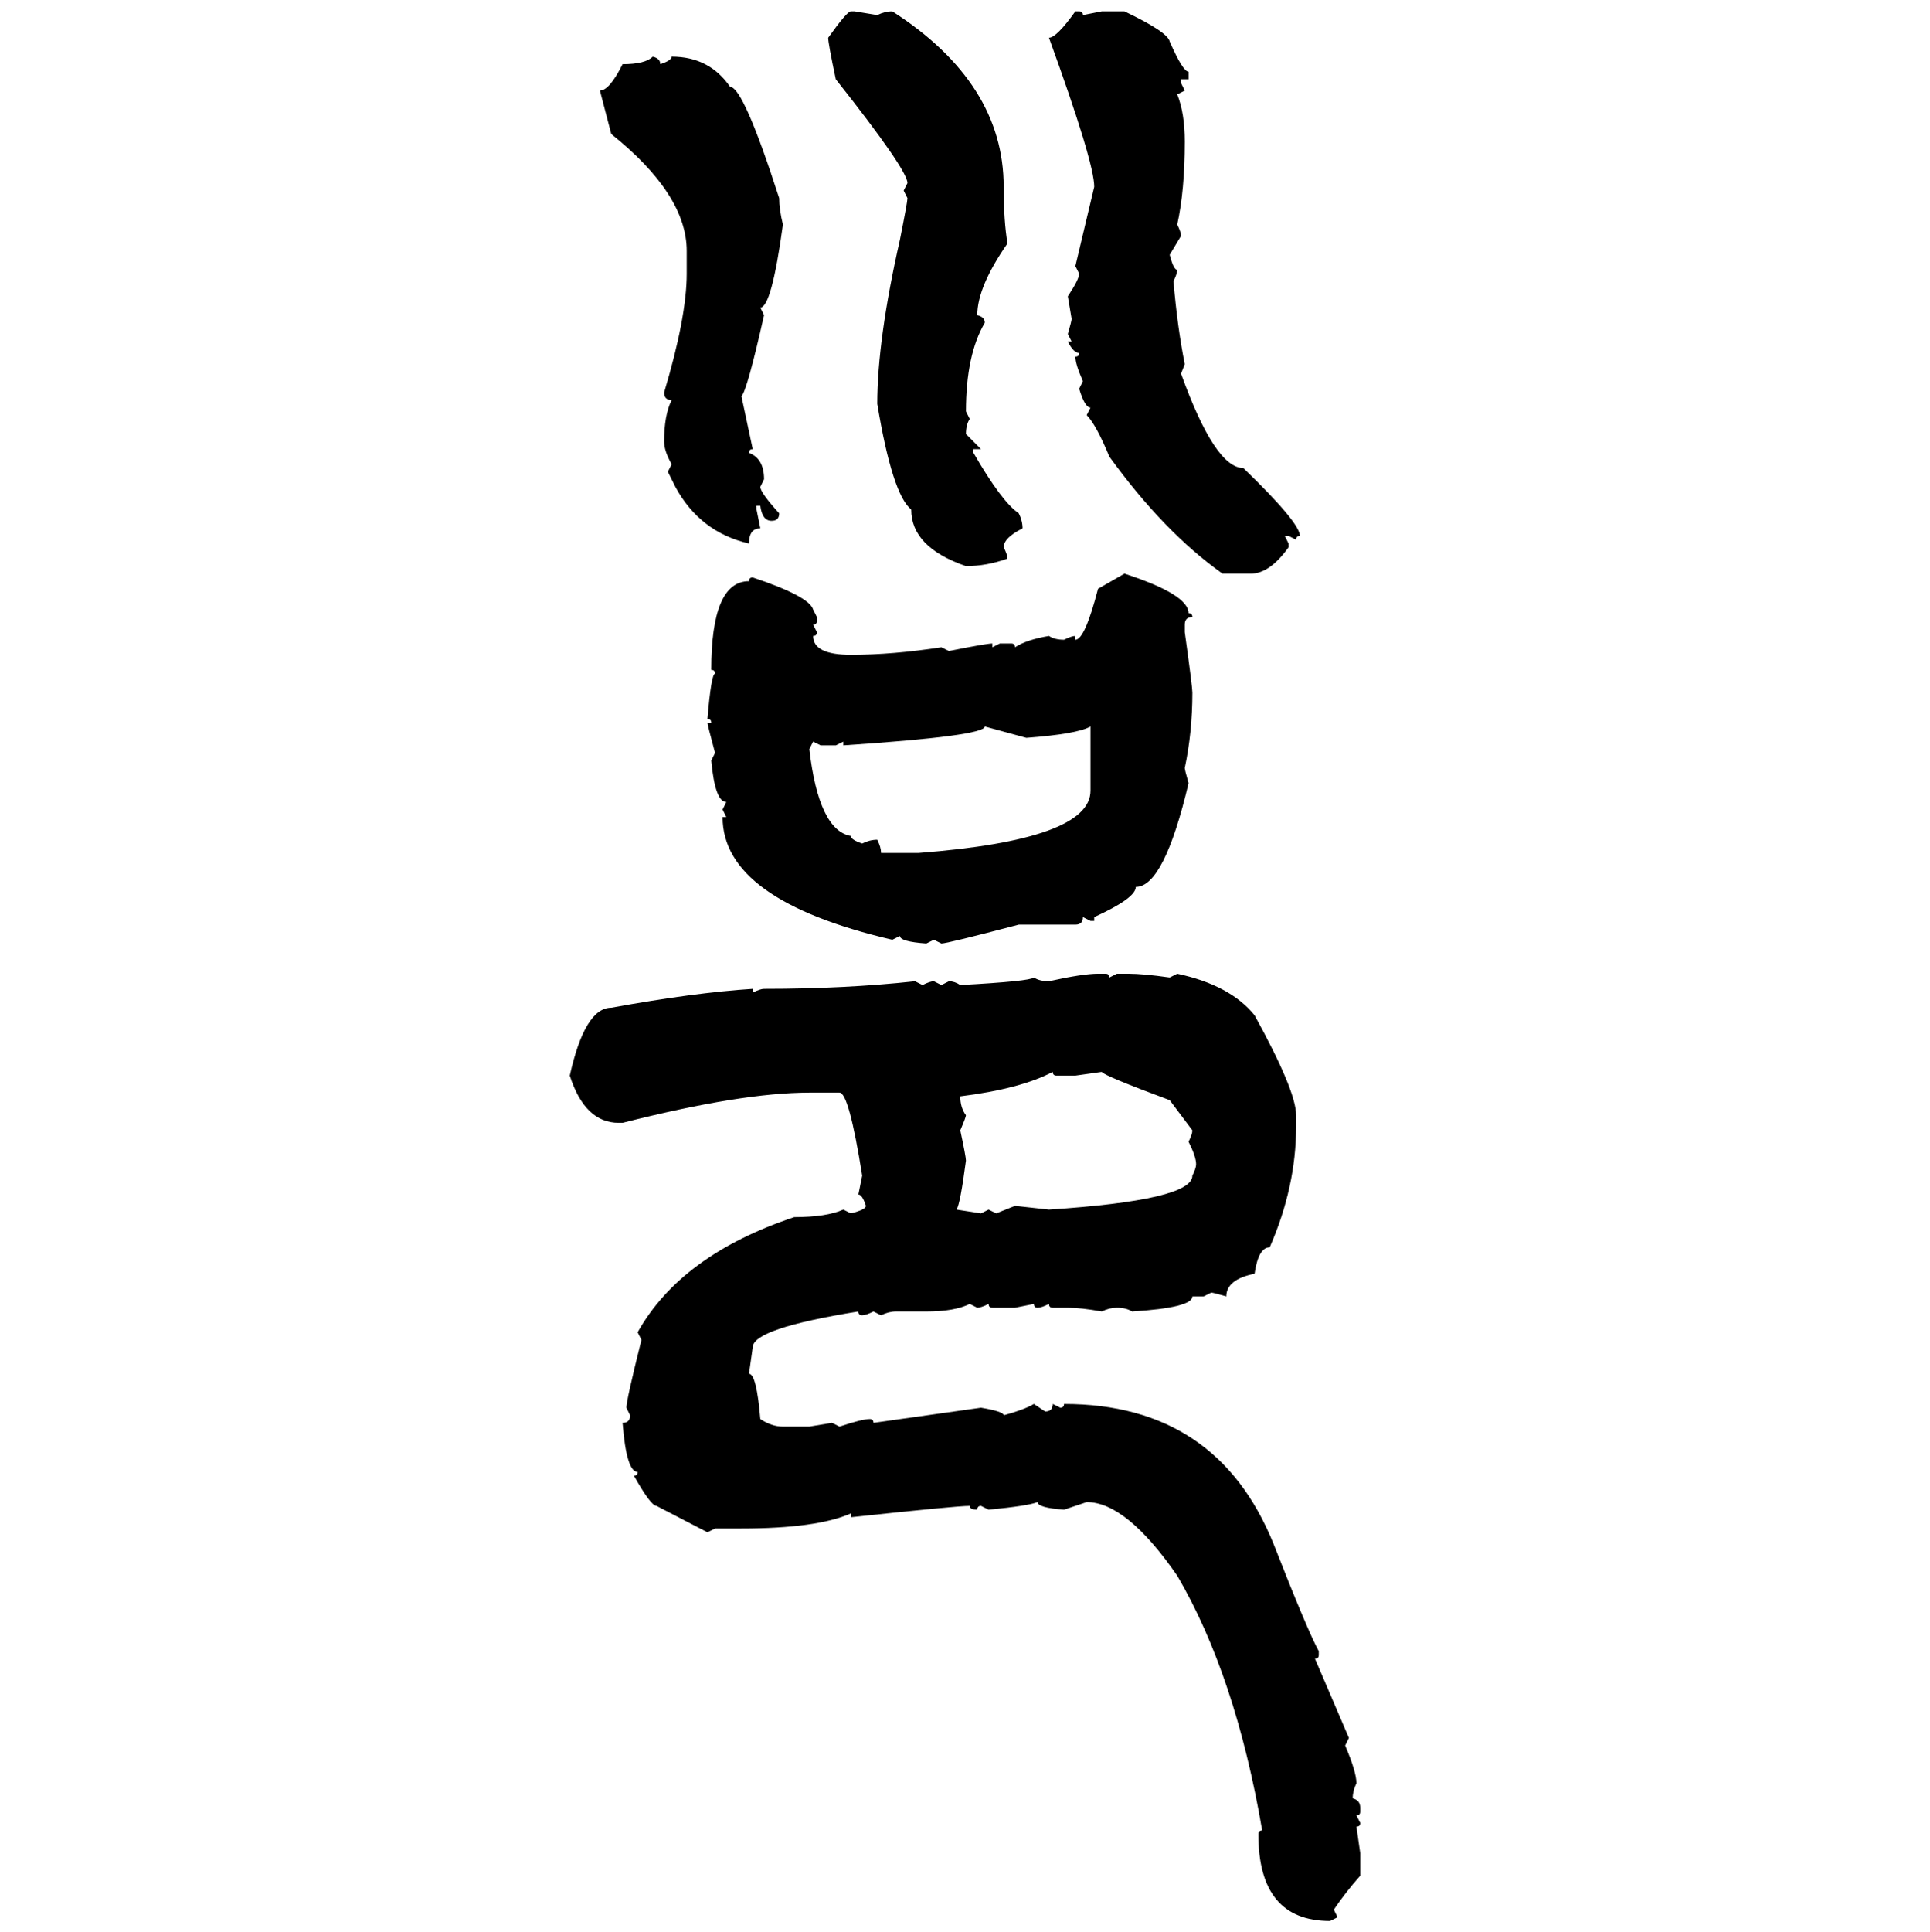 <svg xmlns="http://www.w3.org/2000/svg" xmlns:xlink="http://www.w3.org/1999/xlink" width="299.707" height="300"><path d="M132.13 1.76L132.13 1.76L132.71 1.76L136.23 2.34Q137.40 1.76 138.57 1.76L138.57 1.76Q155.86 12.89 155.86 29.00L155.86 29.00Q155.86 34.28 156.45 37.79L156.45 37.79Q151.76 44.53 151.76 48.93L151.76 48.93Q152.93 49.22 152.93 50.10L152.93 50.10Q150 55.08 150 63.87L150 63.87L150.59 65.04Q150 65.92 150 67.38L150 67.38L152.34 69.73L151.17 69.73L151.17 70.31Q155.57 77.93 158.20 79.69L158.20 79.69Q158.79 80.86 158.79 82.03L158.79 82.03Q155.86 83.50 155.86 84.96L155.86 84.96Q156.45 86.13 156.45 86.72L156.45 86.72Q153.22 87.89 150 87.89L150 87.89Q141.50 84.96 141.50 79.10L141.50 79.10Q138.57 76.76 136.23 62.70L136.23 62.70Q136.23 52.73 139.75 37.21L139.75 37.21Q140.92 31.35 140.92 30.76L140.92 30.76L140.33 29.59L140.92 28.42Q140.92 26.37 129.79 12.30L129.79 12.30Q128.61 6.74 128.61 5.86L128.61 5.86Q131.54 1.76 132.13 1.76ZM166.99 1.76L167.58 1.76Q168.16 1.76 168.16 2.34L168.16 2.34L171.09 1.76L174.61 1.76Q181.35 4.98 181.64 6.45L181.64 6.45Q183.69 11.13 184.57 11.13L184.57 11.13L184.57 12.30L183.40 12.30L183.40 12.89L183.98 14.06L182.81 14.65Q183.98 17.58 183.98 21.97L183.98 21.97Q183.98 29.59 182.81 34.86L182.81 34.86Q183.40 36.04 183.40 36.62L183.40 36.62L181.64 39.55Q182.23 41.89 182.81 41.89L182.81 41.89Q182.81 42.48 182.23 43.65L182.23 43.65Q182.81 50.68 183.98 56.54L183.98 56.54L183.40 58.01Q188.67 72.66 193.07 72.66L193.07 72.66Q201.86 81.15 201.86 83.20L201.86 83.20Q201.27 83.20 201.27 83.79L201.27 83.79L200.10 83.20L199.51 83.20L200.10 84.38L200.10 84.96Q197.17 89.06 194.24 89.06L194.24 89.06L189.84 89.06Q180.76 82.62 172.27 70.90L172.27 70.90Q170.21 65.92 168.75 64.45L168.75 64.45L169.34 63.28Q168.46 63.28 167.58 60.35L167.58 60.35L168.16 59.18Q166.99 56.54 166.99 55.37L166.99 55.37Q167.58 55.37 167.58 54.79L167.58 54.79Q166.70 54.79 165.82 53.03L165.82 53.03L166.41 53.03L165.82 51.86Q166.41 49.80 166.41 49.51L166.41 49.51L165.82 46.00Q167.58 43.36 167.58 42.48L167.58 42.48L166.99 41.31L169.92 29.00Q169.92 25.20 162.89 5.86L162.89 5.86Q164.06 5.86 166.99 1.76L166.99 1.76ZM101.37 8.79L101.37 8.79Q102.54 9.08 102.54 9.96L102.54 9.96Q104.30 9.38 104.30 8.79L104.30 8.79Q110.16 8.79 113.38 13.48L113.38 13.48Q115.43 13.48 121.00 30.76L121.00 30.76Q121.00 32.52 121.58 34.86L121.58 34.86Q119.82 47.75 118.07 47.75L118.07 47.75L118.65 48.93Q116.02 60.64 115.14 61.52L115.14 61.52L116.89 69.73Q116.31 69.73 116.31 70.31L116.31 70.31Q118.65 71.19 118.65 74.41L118.65 74.41L118.07 75.59Q118.07 76.46 121.00 79.69L121.00 79.69Q121.00 80.86 119.82 80.86L119.82 80.86Q118.36 80.86 118.07 78.52L118.07 78.52L117.48 78.52L117.48 79.10L118.07 82.03Q116.31 82.03 116.31 84.38L116.31 84.38Q108.69 82.62 104.88 75.59L104.88 75.59L103.71 73.24L104.30 72.07Q103.13 70.02 103.13 68.55L103.13 68.55Q103.13 64.45 104.30 62.11L104.30 62.11Q103.13 62.11 103.13 60.94L103.13 60.94Q106.64 49.22 106.64 42.48L106.64 42.48L106.64 38.96Q106.64 30.18 94.92 20.80L94.92 20.80L93.16 14.06Q94.63 14.06 96.68 9.96L96.68 9.96Q100.20 9.96 101.37 8.79ZM170.51 91.41L174.61 89.06Q184.57 92.29 184.57 95.21L184.57 95.21Q185.16 95.21 185.16 95.80L185.16 95.80Q183.98 95.80 183.98 96.97L183.98 96.97L183.98 98.14Q185.16 106.64 185.16 107.52L185.16 107.52Q185.16 113.67 183.98 119.24L183.98 119.24Q183.98 119.53 184.57 121.58L184.57 121.58Q180.76 137.70 176.37 137.70L176.37 137.70Q176.37 139.45 169.92 142.38L169.92 142.38L169.92 142.97L169.34 142.97L168.16 142.38Q168.16 143.55 166.99 143.55L166.99 143.55L158.20 143.55Q147.07 146.48 146.19 146.48L146.19 146.48L145.02 145.90L143.85 146.48Q139.75 146.19 139.75 145.31L139.75 145.31L138.57 145.90Q112.21 139.75 112.21 126.86L112.21 126.86L112.79 126.86L112.21 125.68L112.79 124.51Q111.04 124.51 110.45 118.07L110.45 118.07L111.04 116.89Q109.86 112.50 109.86 112.21L109.86 112.21L110.45 112.21Q110.45 111.62 109.86 111.62L109.86 111.62Q110.45 104.59 111.04 104.59L111.04 104.59Q111.04 104.00 110.45 104.00L110.45 104.00Q110.45 90.23 116.31 90.23L116.31 90.23Q116.31 89.65 116.89 89.65L116.89 89.65Q125.68 92.58 126.27 94.63L126.27 94.63L126.86 95.80L126.86 96.39Q126.86 96.97 126.27 96.97L126.27 96.97L126.86 98.14Q126.86 98.73 126.27 98.73L126.27 98.73Q126.27 101.66 132.13 101.66L132.13 101.66Q138.57 101.66 146.19 100.49L146.19 100.49L147.36 101.07Q153.22 99.90 154.10 99.90L154.10 99.90L154.10 100.49L155.27 99.90L157.03 99.90Q157.62 99.90 157.62 100.49L157.62 100.49Q159.38 99.32 162.89 98.73L162.89 98.73Q163.77 99.32 165.23 99.32L165.23 99.32Q166.41 98.73 166.99 98.73L166.99 98.73L166.99 99.32Q168.46 99.32 170.51 91.41L170.51 91.41ZM159.38 114.55L152.93 112.79Q152.93 114.26 130.96 115.72L130.96 115.72L130.96 115.14L129.79 115.72L127.44 115.72L126.27 115.14L125.68 116.31Q127.15 128.91 132.13 129.79L132.13 129.79Q132.13 130.37 133.89 130.96L133.89 130.96Q135.06 130.37 136.23 130.37L136.23 130.37Q136.82 131.54 136.82 132.42L136.82 132.42L142.68 132.42Q169.34 130.37 169.34 122.75L169.34 122.75L169.34 112.79Q167.29 113.96 159.38 114.55L159.38 114.55ZM170.51 151.17L170.51 151.17L171.68 151.17Q172.27 151.17 172.27 151.76L172.27 151.76L173.44 151.17L175.20 151.17Q177.54 151.17 181.64 151.76L181.64 151.76L182.81 151.17Q191.02 152.93 194.82 157.62L194.82 157.62Q201.27 169.34 201.27 173.14L201.27 173.14L201.27 174.90Q201.27 184.28 197.17 193.65L197.17 193.65Q195.41 193.65 194.82 197.75L194.82 197.75Q190.43 198.63 190.43 201.27L190.43 201.27Q188.38 200.68 188.09 200.68L188.09 200.68L186.91 201.27L185.16 201.27Q185.16 203.03 175.78 203.61L175.78 203.61Q174.90 203.03 173.44 203.03L173.44 203.03Q172.27 203.03 171.09 203.61L171.09 203.61Q167.87 203.03 165.82 203.03L165.82 203.03L163.48 203.03Q162.89 203.03 162.89 202.44L162.89 202.44Q161.72 203.03 161.13 203.03L161.13 203.03Q160.55 203.03 160.55 202.44L160.55 202.44L157.62 203.03L154.10 203.03Q153.52 203.03 153.52 202.44L153.52 202.44Q152.34 203.03 151.76 203.03L151.76 203.03L150.59 202.44Q148.24 203.61 143.85 203.61L143.85 203.61L139.16 203.61Q137.99 203.61 136.82 204.20L136.82 204.20L135.64 203.61Q134.47 204.20 133.89 204.20L133.89 204.20Q133.30 204.20 133.30 203.61L133.30 203.61Q116.89 206.25 116.89 209.18L116.89 209.18L116.31 213.28Q117.48 213.28 118.07 220.31L118.07 220.31Q119.82 221.48 121.58 221.48L121.58 221.48L125.68 221.48L129.20 220.90L130.37 221.48Q133.89 220.31 135.06 220.31L135.06 220.31Q135.64 220.31 135.64 220.90L135.64 220.90L152.34 218.55Q155.86 219.14 155.86 219.73L155.86 219.73Q159.08 218.85 160.55 217.97L160.55 217.97L162.30 219.14Q163.48 219.14 163.48 217.97L163.48 217.97L164.65 218.55Q165.23 218.55 165.23 217.97L165.23 217.97Q188.96 217.97 197.75 239.65L197.75 239.65Q203.03 253.13 204.79 256.35L204.79 256.35L204.79 256.93Q204.79 257.52 204.20 257.52L204.20 257.52L209.47 269.82L208.89 271.00Q210.64 275.10 210.64 276.86L210.64 276.86Q210.06 278.03 210.06 279.20L210.06 279.20Q211.23 279.49 211.23 280.66L211.23 280.66L211.23 281.25Q211.23 281.84 210.64 281.84L210.64 281.84L211.23 283.01Q211.23 283.59 210.64 283.59L210.64 283.59L211.23 287.70L211.23 291.21Q208.89 293.85 207.13 296.48L207.13 296.48L207.71 297.66L206.54 298.24Q195.41 298.24 195.41 284.77L195.41 284.77Q195.41 284.18 196.00 284.18L196.00 284.18Q191.89 260.16 182.81 244.63L182.81 244.63Q174.90 233.20 168.75 233.20L168.75 233.20L165.23 234.38Q161.13 234.08 161.13 233.20L161.13 233.20Q159.67 233.79 153.52 234.38L153.52 234.38L152.34 233.79Q151.76 233.79 151.76 234.38L151.76 234.38Q150.59 234.38 150.59 233.79L150.59 233.79Q148.54 233.79 132.13 235.55L132.13 235.55L132.13 234.96Q126.86 237.30 115.14 237.30L115.14 237.30L111.04 237.30L109.86 237.89L101.95 233.79Q101.07 233.79 98.44 229.10L98.44 229.10Q99.02 229.10 99.02 228.52L99.02 228.52Q97.27 228.52 96.68 220.90L96.68 220.90Q97.85 220.90 97.85 219.73L97.85 219.73L97.27 218.55Q97.27 217.38 99.61 208.01L99.61 208.01L99.02 206.84Q105.76 194.82 123.34 188.96L123.34 188.96Q128.32 188.96 130.96 187.79L130.96 187.79L132.13 188.38Q134.47 187.79 134.47 187.21L134.47 187.21Q133.89 185.45 133.30 185.45L133.30 185.45L133.89 182.52Q131.84 169.63 130.37 169.63L130.37 169.63L125.68 169.63Q115.14 169.63 96.68 174.32L96.68 174.32L96.09 174.32Q90.82 174.32 88.48 166.99L88.48 166.99Q90.82 156.45 94.92 156.45L94.92 156.45Q107.81 154.10 116.89 153.52L116.89 153.52L116.89 154.10Q118.07 153.52 118.65 153.52L118.65 153.52Q131.25 153.52 142.09 152.34L142.09 152.34L143.26 152.93Q144.43 152.34 145.02 152.34L145.02 152.34L146.19 152.93L147.36 152.34Q148.24 152.34 149.12 152.93L149.12 152.93Q159.96 152.34 160.55 151.76L160.55 151.76Q161.43 152.34 162.89 152.34L162.89 152.34Q168.16 151.17 170.51 151.17ZM149.12 170.21L149.12 170.21Q149.12 171.97 150 173.14L150 173.14Q150 173.44 149.12 175.49L149.12 175.49Q150 179.59 150 180.18L150 180.18Q149.12 186.91 148.54 187.79L148.54 187.79L152.34 188.38L153.52 187.79L154.69 188.38L157.62 187.21L162.89 187.79Q185.16 186.33 185.16 182.52L185.16 182.52Q185.74 181.35 185.74 180.76L185.74 180.76Q185.74 179.59 184.57 177.25L184.57 177.25Q185.16 176.07 185.16 175.49L185.16 175.49L181.64 170.80Q171.39 166.99 171.09 166.41L171.09 166.41L166.99 166.99L164.06 166.99Q163.48 166.99 163.48 166.41L163.48 166.41Q158.50 169.04 149.12 170.21Z"/></svg>